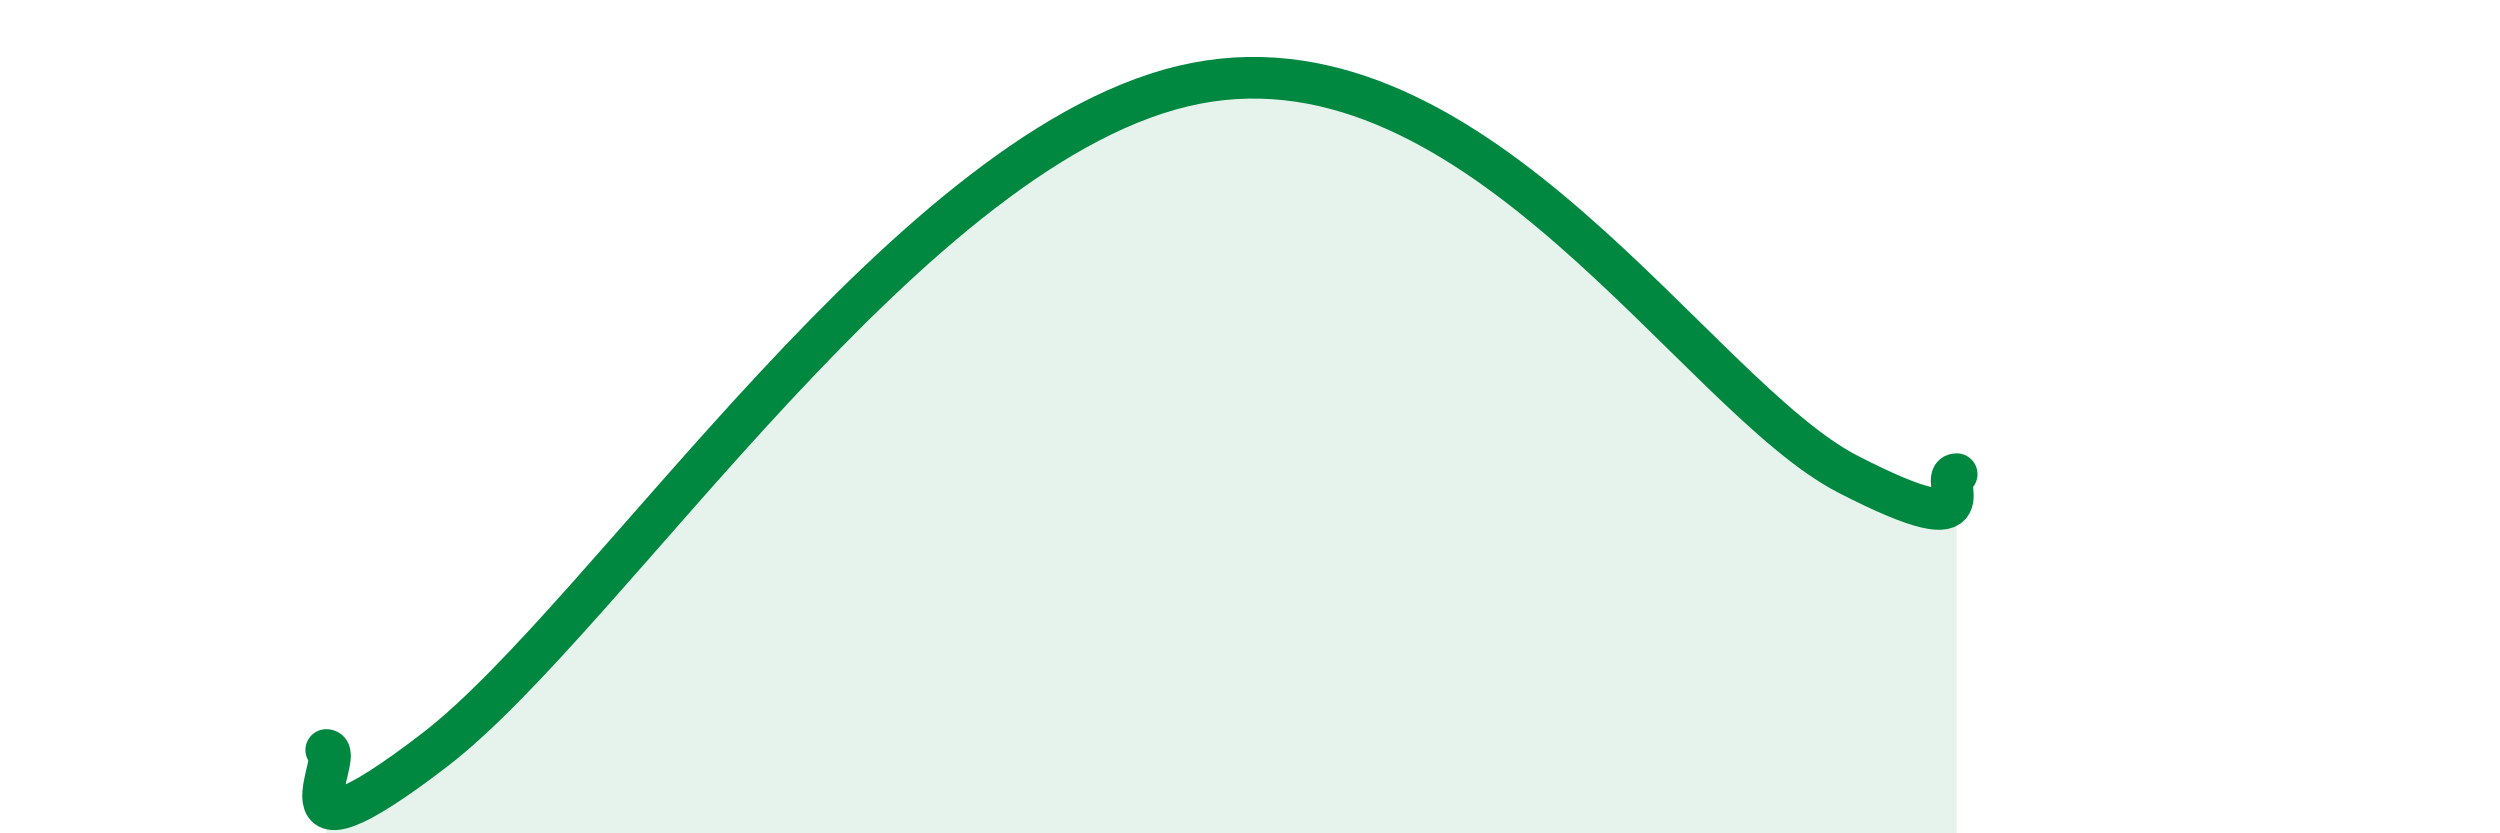 
    <svg width="60" height="20" viewBox="0 0 60 20" xmlns="http://www.w3.org/2000/svg">
      <path
        d="M 7.83,18 C 8.35,18 6.26,21.2 10.43,18 C 14.6,14.8 21.92,3.32 28.7,2 C 35.48,0.68 40.7,9.5 44.35,11.38 C 48,13.26 46.44,11.38 46.96,11.38L46.96 20L7.83 20Z"
        fill="#008740"
        opacity="0.1"
        stroke-linecap="round"
        stroke-linejoin="round"
      />
      <path
        d="M 7.83,18 C 8.35,18 6.26,21.2 10.43,18 C 14.6,14.8 21.92,3.32 28.7,2 C 35.48,0.68 40.7,9.5 44.35,11.38 C 48,13.26 46.44,11.38 46.96,11.38"
        stroke="#008740"
        stroke-width="1"
        fill="none"
        stroke-linecap="round"
        stroke-linejoin="round"
      />
    </svg>
  